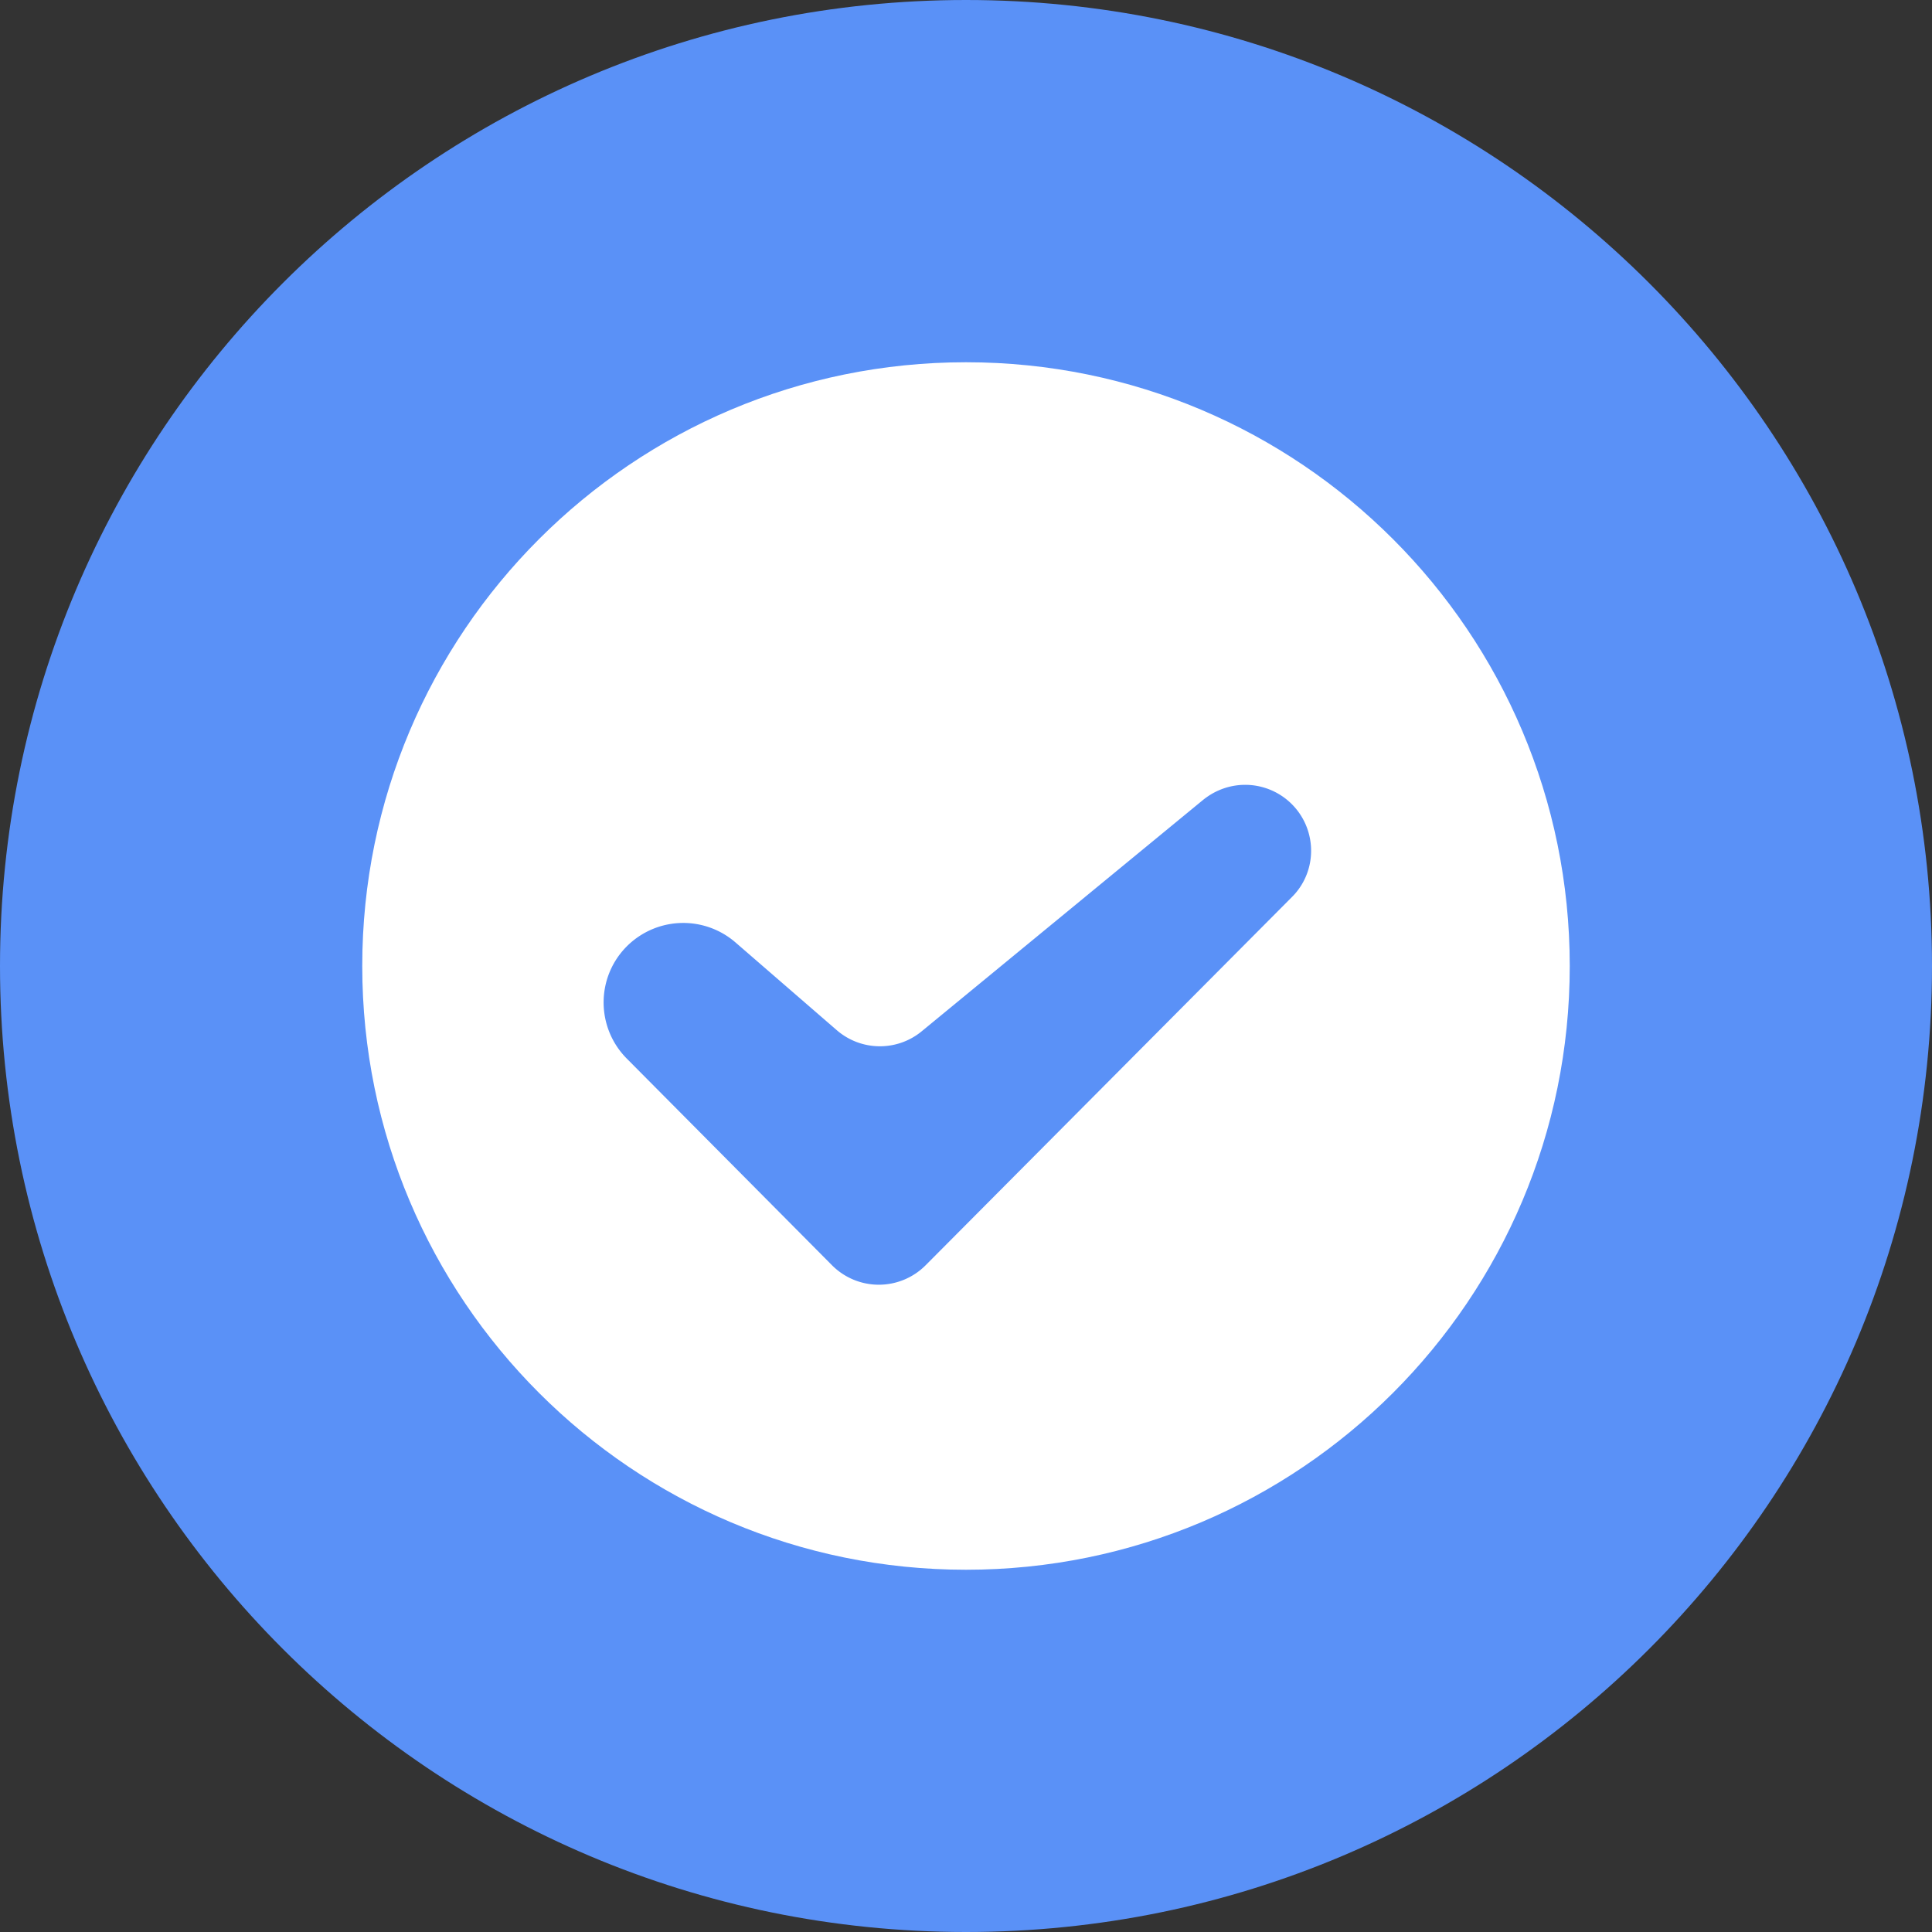 <?xml version="1.0" standalone="no"?><!DOCTYPE svg PUBLIC "-//W3C//DTD SVG 1.1//EN" "http://www.w3.org/Graphics/SVG/1.1/DTD/svg11.dtd"><svg t="1696687305043" class="icon" viewBox="0 0 1024 1024" version="1.1" xmlns="http://www.w3.org/2000/svg" p-id="13177" width="32" height="32" xmlns:xlink="http://www.w3.org/1999/xlink"><rect x="0" y="0" width="1024" height="1024" fill="#333333" stroke="none"/><path d="M0 512C0 229.248 229.248 0 512 0s512 229.248 512 512-229.248 512-512 512S0 794.752 0 512z" fill="#5A91F7" p-id="13178"></path><path d="M512 192c176.768 0 320 143.232 320 320S688.768 832 512 832 192 688.768 192 512s143.232-320 320-320z" fill="#FFFFFF" p-id="13179"></path><path d="M691.968 436.864a34.944 34.944 0 0 0-46.08-17.92c-2.944 1.28-5.632 2.944-8.192 4.992L488.576 546.56c-13.184 10.88-32.256 10.624-45.184-0.64l-53.632-46.464a42.278 42.278 0 0 0-63.872 10.24c-9.856 16.512-7.296 37.632 6.272 51.328l108.8 109.568a34.995 34.995 0 0 0 49.536 0.128l0.128-0.128 194.048-195.072c10.24-10.112 13.056-25.472 7.296-38.656" fill="#5A91F7" p-id="13180"></path></svg>